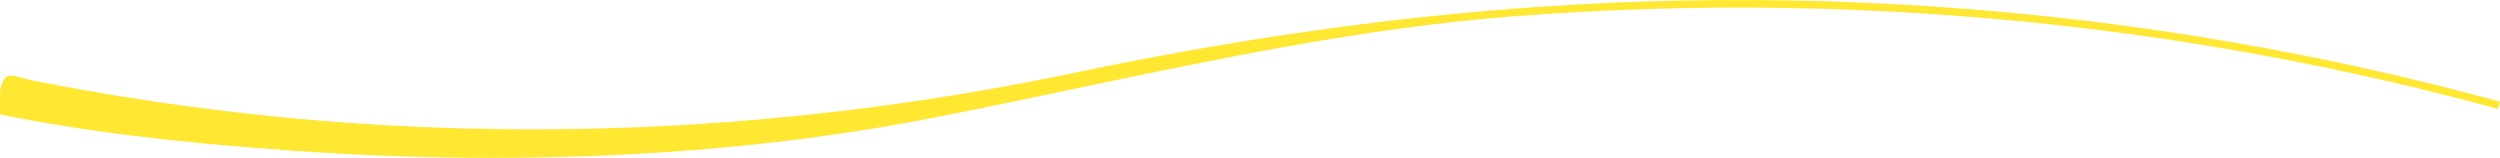 <?xml version="1.0" encoding="UTF-8"?> <svg xmlns="http://www.w3.org/2000/svg" viewBox="0 0 1992.24 125.77"> <defs> <style>.cls-1{fill:#ffe732;}</style> </defs> <title>Ресурс 3fgggfgf</title> <g id="Слой_2" data-name="Слой 2"> <g id="Слой_1-2" data-name="Слой 1"> <path class="cls-1" d="M393.6,125.77c124.17,0,241.58-10.71,350.59-32,37.92-7.41,76.23-15.45,113.27-23.22C970.89,46.71,1088.17,22.11,1206,13c72.6-5.64,146.35-7.87,219.23-6.62s146.55,6,218.86,14.13c72.57,8.15,145.41,19.89,216.5,34.87,43.56,9.18,87.31,19.77,130.06,31.46l1.58-5.78c-42.86-11.73-86.73-22.34-130.4-31.55-71.28-15-144.31-26.79-217.07-35C1572.27,6.36,1498.44,1.59,1425.34.34s-147,1-219.79,6.63C1087.32,16.16,970,34.18,856.35,58,615.21,108.6,366.21,117.18,122.19,80.8Q74.34,73.66,26.85,64.28C9.42,60.81,4.45,54.87.27,70.78c-.33,1.27-.39,20.37,0,20.45C66,104.46,137.35,113.32,231.81,120q82.59,5.82,161.79,5.81"></path> </g> </g> </svg> 